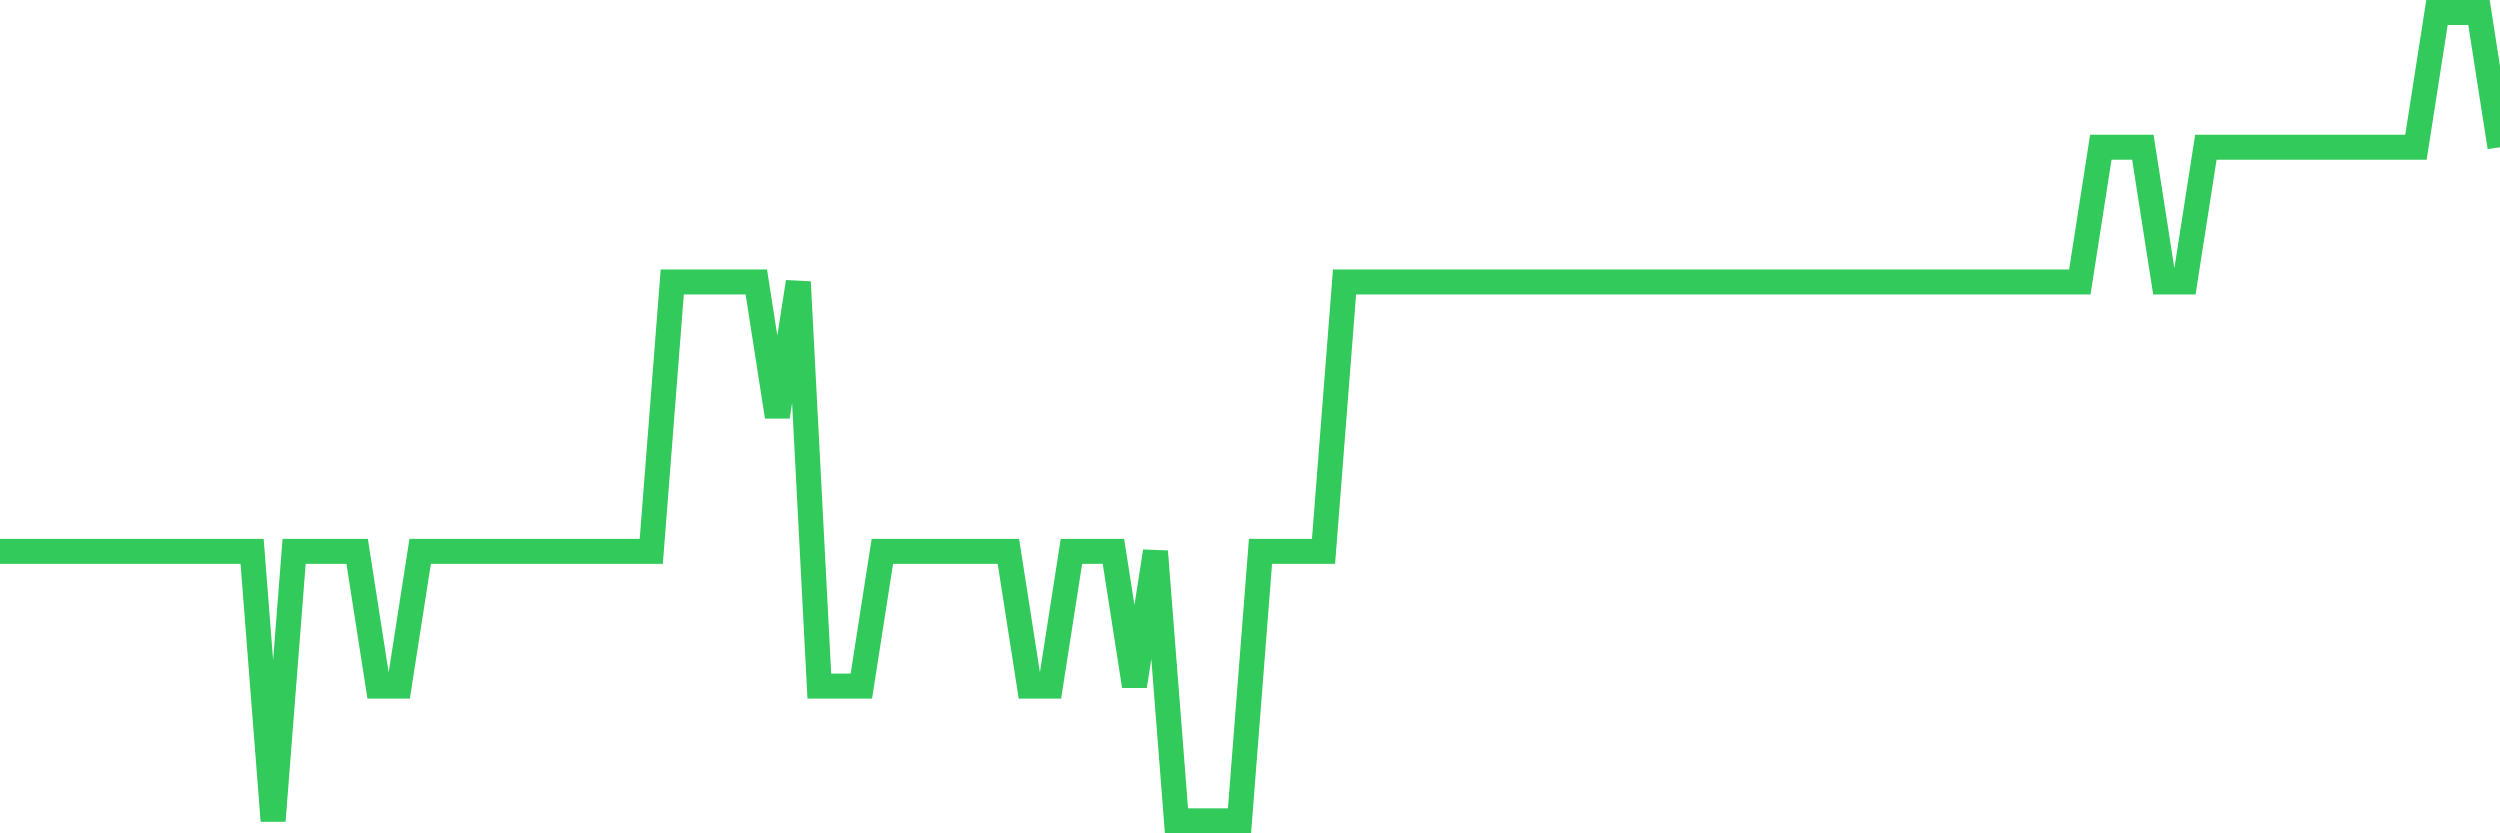 <svg
  xmlns="http://www.w3.org/2000/svg"
  xmlns:xlink="http://www.w3.org/1999/xlink"
  width="120"
  height="40"
  viewBox="0 0 120 40"
  preserveAspectRatio="none"
>
  <polyline
    points="0,26.467 1.008,26.467 2.017,26.467 3.025,26.467 4.034,26.467 5.042,26.467 6.05,26.467 7.059,26.467 8.067,26.467 9.076,26.467 10.084,26.467 11.092,26.467 12.101,26.467 13.109,39.4 14.118,26.467 15.126,26.467 16.134,26.467 17.143,26.467 18.151,32.933 19.16,32.933 20.168,26.467 21.176,26.467 22.185,26.467 23.193,26.467 24.202,26.467 25.21,26.467 26.218,26.467 27.227,26.467 28.235,26.467 29.244,26.467 30.252,26.467 31.261,26.467 32.269,13.533 33.277,13.533 34.286,13.533 35.294,13.533 36.303,13.533 37.311,20 38.319,13.533 39.328,32.933 40.336,32.933 41.345,32.933 42.353,26.467 43.361,26.467 44.37,26.467 45.378,26.467 46.387,26.467 47.395,26.467 48.403,26.467 49.412,32.933 50.42,32.933 51.429,26.467 52.437,26.467 53.445,26.467 54.454,32.933 55.462,26.467 56.471,39.4 57.479,39.4 58.487,39.4 59.496,39.4 60.504,26.467 61.513,26.467 62.521,26.467 63.529,26.467 64.538,13.533 65.546,13.533 66.555,13.533 67.563,13.533 68.571,13.533 69.58,13.533 70.588,13.533 71.597,13.533 72.605,13.533 73.613,13.533 74.622,13.533 75.63,13.533 76.639,13.533 77.647,13.533 78.655,13.533 79.664,13.533 80.672,13.533 81.681,13.533 82.689,13.533 83.697,13.533 84.706,13.533 85.714,13.533 86.723,13.533 87.731,13.533 88.739,13.533 89.748,13.533 90.756,13.533 91.765,13.533 92.773,13.533 93.782,13.533 94.79,13.533 95.798,13.533 96.807,13.533 97.815,13.533 98.824,13.533 99.832,13.533 100.84,7.067 101.849,7.067 102.857,7.067 103.866,13.533 104.874,13.533 105.882,7.067 106.891,7.067 107.899,7.067 108.908,7.067 109.916,7.067 110.924,7.067 111.933,7.067 112.941,7.067 113.95,7.067 114.958,7.067 115.966,7.067 116.975,0.6 117.983,0.6 118.992,0.6 120,7.067"
    fill="none"
    stroke="#32ca5b"
    stroke-width="1.2"
  >
  </polyline>
</svg>